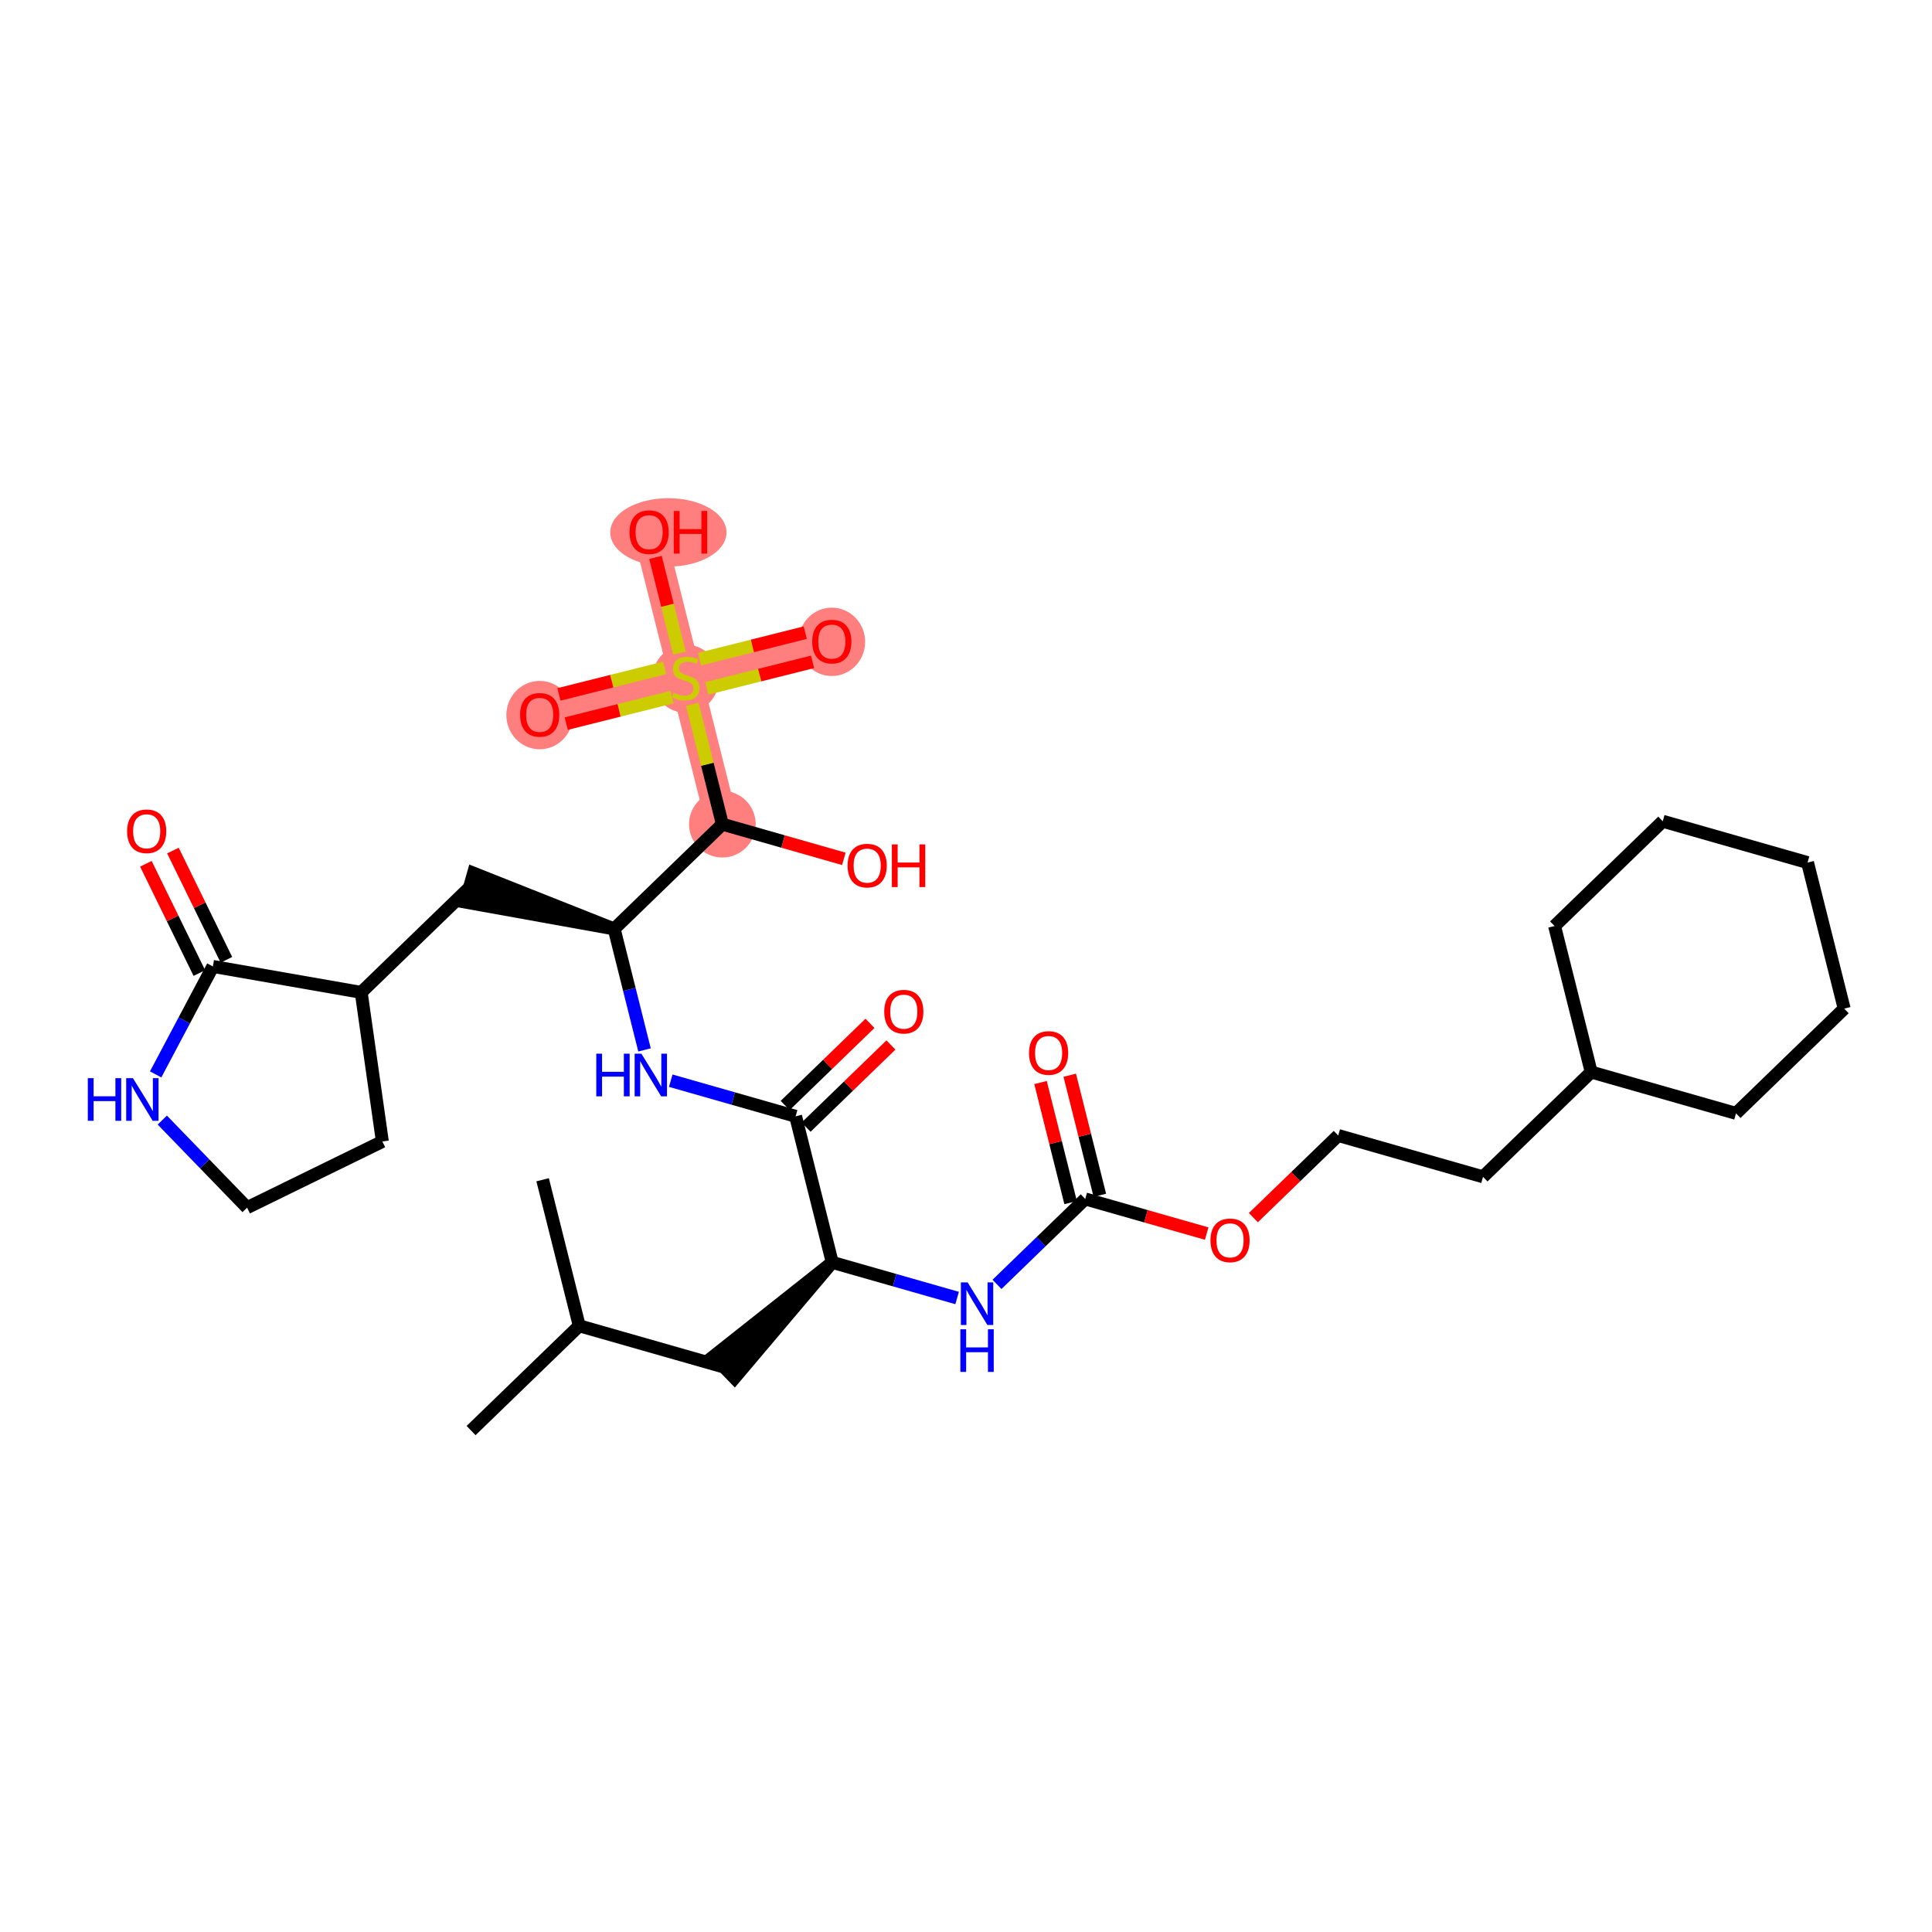 <?xml version='1.0' encoding='iso-8859-1'?>
<svg version='1.1' baseProfile='full'
              xmlns='http://www.w3.org/2000/svg'
                      xmlns:rdkit='http://www.rdkit.org/xml'
                      xmlns:xlink='http://www.w3.org/1999/xlink'
                  xml:space='preserve'
width='300px' height='300px' viewBox='0 0 300 300'>
<!-- END OF HEADER -->
<rect style='opacity:1.0;fill:#FFFFFF;stroke:none' width='300' height='300' x='0' y='0'> </rect>
<rect style='opacity:1.0;fill:#FFFFFF;stroke:none' width='300' height='300' x='0' y='0'> </rect>
<path d='M 112.169,127.98 L 106.482,105.3' style='fill:none;fill-rule:evenodd;stroke:#FF7F7F;stroke-width:5.0px;stroke-linecap:butt;stroke-linejoin:miter;stroke-opacity:1' />
<path d='M 106.482,105.3 L 129.162,99.613' style='fill:none;fill-rule:evenodd;stroke:#FF7F7F;stroke-width:5.0px;stroke-linecap:butt;stroke-linejoin:miter;stroke-opacity:1' />
<path d='M 106.482,105.3 L 83.802,110.987' style='fill:none;fill-rule:evenodd;stroke:#FF7F7F;stroke-width:5.0px;stroke-linecap:butt;stroke-linejoin:miter;stroke-opacity:1' />
<path d='M 106.482,105.3 L 100.795,82.62' style='fill:none;fill-rule:evenodd;stroke:#FF7F7F;stroke-width:5.0px;stroke-linecap:butt;stroke-linejoin:miter;stroke-opacity:1' />
<ellipse cx='112.169' cy='127.98' rx='4.676' ry='4.676'  style='fill:#FF7F7F;fill-rule:evenodd;stroke:#FF7F7F;stroke-width:1.0px;stroke-linecap:butt;stroke-linejoin:miter;stroke-opacity:1' />
<ellipse cx='106.482' cy='105.389' rx='4.676' ry='4.795'  style='fill:#FF7F7F;fill-rule:evenodd;stroke:#FF7F7F;stroke-width:1.0px;stroke-linecap:butt;stroke-linejoin:miter;stroke-opacity:1' />
<ellipse cx='129.162' cy='99.664' rx='4.676' ry='4.808'  style='fill:#FF7F7F;fill-rule:evenodd;stroke:#FF7F7F;stroke-width:1.0px;stroke-linecap:butt;stroke-linejoin:miter;stroke-opacity:1' />
<ellipse cx='83.802' cy='111.039' rx='4.676' ry='4.808'  style='fill:#FF7F7F;fill-rule:evenodd;stroke:#FF7F7F;stroke-width:1.0px;stroke-linecap:butt;stroke-linejoin:miter;stroke-opacity:1' />
<ellipse cx='103.783' cy='82.671' rx='8.525' ry='4.808'  style='fill:#FF7F7F;fill-rule:evenodd;stroke:#FF7F7F;stroke-width:1.0px;stroke-linecap:butt;stroke-linejoin:miter;stroke-opacity:1' />
<path class='bond-0 atom-0 atom-1' d='M 73.149,222.137 L 89.947,205.871' style='fill:none;fill-rule:evenodd;stroke:#000000;stroke-width:2.0px;stroke-linecap:butt;stroke-linejoin:miter;stroke-opacity:1' />
<path class='bond-1 atom-1 atom-2' d='M 89.947,205.871 L 84.26,183.191' style='fill:none;fill-rule:evenodd;stroke:#000000;stroke-width:2.0px;stroke-linecap:butt;stroke-linejoin:miter;stroke-opacity:1' />
<path class='bond-2 atom-1 atom-3' d='M 89.947,205.871 L 112.432,212.286' style='fill:none;fill-rule:evenodd;stroke:#000000;stroke-width:2.0px;stroke-linecap:butt;stroke-linejoin:miter;stroke-opacity:1' />
<path class='bond-3 atom-4 atom-3' d='M 129.231,196.021 L 110.806,210.606 L 114.059,213.966 Z' style='fill:#000000;fill-rule:evenodd;fill-opacity:1;stroke:#000000;stroke-width:2.0px;stroke-linecap:butt;stroke-linejoin:miter;stroke-opacity:1;' />
<path class='bond-4 atom-4 atom-5' d='M 129.231,196.021 L 138.925,198.787' style='fill:none;fill-rule:evenodd;stroke:#000000;stroke-width:2.0px;stroke-linecap:butt;stroke-linejoin:miter;stroke-opacity:1' />
<path class='bond-4 atom-4 atom-5' d='M 138.925,198.787 L 148.62,201.553' style='fill:none;fill-rule:evenodd;stroke:#0000FF;stroke-width:2.0px;stroke-linecap:butt;stroke-linejoin:miter;stroke-opacity:1' />
<path class='bond-16 atom-4 atom-17' d='M 129.231,196.021 L 123.543,173.341' style='fill:none;fill-rule:evenodd;stroke:#000000;stroke-width:2.0px;stroke-linecap:butt;stroke-linejoin:miter;stroke-opacity:1' />
<path class='bond-5 atom-5 atom-6' d='M 154.812,199.438 L 161.663,192.804' style='fill:none;fill-rule:evenodd;stroke:#0000FF;stroke-width:2.0px;stroke-linecap:butt;stroke-linejoin:miter;stroke-opacity:1' />
<path class='bond-5 atom-5 atom-6' d='M 161.663,192.804 L 168.514,186.17' style='fill:none;fill-rule:evenodd;stroke:#000000;stroke-width:2.0px;stroke-linecap:butt;stroke-linejoin:miter;stroke-opacity:1' />
<path class='bond-6 atom-6 atom-7' d='M 170.782,185.602 L 168.444,176.28' style='fill:none;fill-rule:evenodd;stroke:#000000;stroke-width:2.0px;stroke-linecap:butt;stroke-linejoin:miter;stroke-opacity:1' />
<path class='bond-6 atom-6 atom-7' d='M 168.444,176.28 L 166.107,166.957' style='fill:none;fill-rule:evenodd;stroke:#FF0000;stroke-width:2.0px;stroke-linecap:butt;stroke-linejoin:miter;stroke-opacity:1' />
<path class='bond-6 atom-6 atom-7' d='M 166.246,186.739 L 163.908,177.417' style='fill:none;fill-rule:evenodd;stroke:#000000;stroke-width:2.0px;stroke-linecap:butt;stroke-linejoin:miter;stroke-opacity:1' />
<path class='bond-6 atom-6 atom-7' d='M 163.908,177.417 L 161.571,168.095' style='fill:none;fill-rule:evenodd;stroke:#FF0000;stroke-width:2.0px;stroke-linecap:butt;stroke-linejoin:miter;stroke-opacity:1' />
<path class='bond-7 atom-6 atom-8' d='M 168.514,186.17 L 177.944,188.861' style='fill:none;fill-rule:evenodd;stroke:#000000;stroke-width:2.0px;stroke-linecap:butt;stroke-linejoin:miter;stroke-opacity:1' />
<path class='bond-7 atom-6 atom-8' d='M 177.944,188.861 L 187.375,191.551' style='fill:none;fill-rule:evenodd;stroke:#FF0000;stroke-width:2.0px;stroke-linecap:butt;stroke-linejoin:miter;stroke-opacity:1' />
<path class='bond-8 atom-8 atom-9' d='M 194.623,189.076 L 201.21,182.698' style='fill:none;fill-rule:evenodd;stroke:#FF0000;stroke-width:2.0px;stroke-linecap:butt;stroke-linejoin:miter;stroke-opacity:1' />
<path class='bond-8 atom-8 atom-9' d='M 201.21,182.698 L 207.797,176.32' style='fill:none;fill-rule:evenodd;stroke:#000000;stroke-width:2.0px;stroke-linecap:butt;stroke-linejoin:miter;stroke-opacity:1' />
<path class='bond-9 atom-9 atom-10' d='M 207.797,176.32 L 230.282,182.735' style='fill:none;fill-rule:evenodd;stroke:#000000;stroke-width:2.0px;stroke-linecap:butt;stroke-linejoin:miter;stroke-opacity:1' />
<path class='bond-10 atom-10 atom-11' d='M 230.282,182.735 L 247.08,166.469' style='fill:none;fill-rule:evenodd;stroke:#000000;stroke-width:2.0px;stroke-linecap:butt;stroke-linejoin:miter;stroke-opacity:1' />
<path class='bond-11 atom-11 atom-12' d='M 247.08,166.469 L 269.566,172.884' style='fill:none;fill-rule:evenodd;stroke:#000000;stroke-width:2.0px;stroke-linecap:butt;stroke-linejoin:miter;stroke-opacity:1' />
<path class='bond-33 atom-16 atom-11' d='M 241.393,143.789 L 247.08,166.469' style='fill:none;fill-rule:evenodd;stroke:#000000;stroke-width:2.0px;stroke-linecap:butt;stroke-linejoin:miter;stroke-opacity:1' />
<path class='bond-12 atom-12 atom-13' d='M 269.566,172.884 L 286.364,156.619' style='fill:none;fill-rule:evenodd;stroke:#000000;stroke-width:2.0px;stroke-linecap:butt;stroke-linejoin:miter;stroke-opacity:1' />
<path class='bond-13 atom-13 atom-14' d='M 286.364,156.619 L 280.676,133.939' style='fill:none;fill-rule:evenodd;stroke:#000000;stroke-width:2.0px;stroke-linecap:butt;stroke-linejoin:miter;stroke-opacity:1' />
<path class='bond-14 atom-14 atom-15' d='M 280.676,133.939 L 258.191,127.524' style='fill:none;fill-rule:evenodd;stroke:#000000;stroke-width:2.0px;stroke-linecap:butt;stroke-linejoin:miter;stroke-opacity:1' />
<path class='bond-15 atom-15 atom-16' d='M 258.191,127.524 L 241.393,143.789' style='fill:none;fill-rule:evenodd;stroke:#000000;stroke-width:2.0px;stroke-linecap:butt;stroke-linejoin:miter;stroke-opacity:1' />
<path class='bond-17 atom-17 atom-18' d='M 125.17,175.021 L 131.757,168.643' style='fill:none;fill-rule:evenodd;stroke:#000000;stroke-width:2.0px;stroke-linecap:butt;stroke-linejoin:miter;stroke-opacity:1' />
<path class='bond-17 atom-17 atom-18' d='M 131.757,168.643 L 138.344,162.265' style='fill:none;fill-rule:evenodd;stroke:#FF0000;stroke-width:2.0px;stroke-linecap:butt;stroke-linejoin:miter;stroke-opacity:1' />
<path class='bond-17 atom-17 atom-18' d='M 121.917,171.661 L 128.504,165.283' style='fill:none;fill-rule:evenodd;stroke:#000000;stroke-width:2.0px;stroke-linecap:butt;stroke-linejoin:miter;stroke-opacity:1' />
<path class='bond-17 atom-17 atom-18' d='M 128.504,165.283 L 135.091,158.905' style='fill:none;fill-rule:evenodd;stroke:#FF0000;stroke-width:2.0px;stroke-linecap:butt;stroke-linejoin:miter;stroke-opacity:1' />
<path class='bond-18 atom-17 atom-19' d='M 123.543,173.341 L 113.849,170.575' style='fill:none;fill-rule:evenodd;stroke:#000000;stroke-width:2.0px;stroke-linecap:butt;stroke-linejoin:miter;stroke-opacity:1' />
<path class='bond-18 atom-17 atom-19' d='M 113.849,170.575 L 104.154,167.809' style='fill:none;fill-rule:evenodd;stroke:#0000FF;stroke-width:2.0px;stroke-linecap:butt;stroke-linejoin:miter;stroke-opacity:1' />
<path class='bond-19 atom-19 atom-20' d='M 100.081,163.03 L 97.726,153.638' style='fill:none;fill-rule:evenodd;stroke:#0000FF;stroke-width:2.0px;stroke-linecap:butt;stroke-linejoin:miter;stroke-opacity:1' />
<path class='bond-19 atom-19 atom-20' d='M 97.726,153.638 L 95.371,144.246' style='fill:none;fill-rule:evenodd;stroke:#000000;stroke-width:2.0px;stroke-linecap:butt;stroke-linejoin:miter;stroke-opacity:1' />
<path class='bond-20 atom-20 atom-21' d='M 95.371,144.246 L 73.527,135.582 L 72.244,140.079 Z' style='fill:#000000;fill-rule:evenodd;fill-opacity:1;stroke:#000000;stroke-width:2.0px;stroke-linecap:butt;stroke-linejoin:miter;stroke-opacity:1;' />
<path class='bond-27 atom-20 atom-28' d='M 95.371,144.246 L 112.169,127.98' style='fill:none;fill-rule:evenodd;stroke:#000000;stroke-width:2.0px;stroke-linecap:butt;stroke-linejoin:miter;stroke-opacity:1' />
<path class='bond-21 atom-21 atom-22' d='M 72.886,137.831 L 56.088,154.096' style='fill:none;fill-rule:evenodd;stroke:#000000;stroke-width:2.0px;stroke-linecap:butt;stroke-linejoin:miter;stroke-opacity:1' />
<path class='bond-22 atom-22 atom-23' d='M 56.088,154.096 L 59.373,177.247' style='fill:none;fill-rule:evenodd;stroke:#000000;stroke-width:2.0px;stroke-linecap:butt;stroke-linejoin:miter;stroke-opacity:1' />
<path class='bond-34 atom-26 atom-22' d='M 33.055,150.067 L 56.088,154.096' style='fill:none;fill-rule:evenodd;stroke:#000000;stroke-width:2.0px;stroke-linecap:butt;stroke-linejoin:miter;stroke-opacity:1' />
<path class='bond-23 atom-23 atom-24' d='M 59.373,177.247 L 38.371,187.525' style='fill:none;fill-rule:evenodd;stroke:#000000;stroke-width:2.0px;stroke-linecap:butt;stroke-linejoin:miter;stroke-opacity:1' />
<path class='bond-24 atom-24 atom-25' d='M 38.371,187.525 L 31.786,180.724' style='fill:none;fill-rule:evenodd;stroke:#000000;stroke-width:2.0px;stroke-linecap:butt;stroke-linejoin:miter;stroke-opacity:1' />
<path class='bond-24 atom-24 atom-25' d='M 31.786,180.724 L 25.201,173.924' style='fill:none;fill-rule:evenodd;stroke:#0000FF;stroke-width:2.0px;stroke-linecap:butt;stroke-linejoin:miter;stroke-opacity:1' />
<path class='bond-25 atom-25 atom-26' d='M 24.17,166.831 L 28.613,158.449' style='fill:none;fill-rule:evenodd;stroke:#0000FF;stroke-width:2.0px;stroke-linecap:butt;stroke-linejoin:miter;stroke-opacity:1' />
<path class='bond-25 atom-25 atom-26' d='M 28.613,158.449 L 33.055,150.067' style='fill:none;fill-rule:evenodd;stroke:#000000;stroke-width:2.0px;stroke-linecap:butt;stroke-linejoin:miter;stroke-opacity:1' />
<path class='bond-26 atom-26 atom-27' d='M 35.155,149.039 L 31.004,140.556' style='fill:none;fill-rule:evenodd;stroke:#000000;stroke-width:2.0px;stroke-linecap:butt;stroke-linejoin:miter;stroke-opacity:1' />
<path class='bond-26 atom-26 atom-27' d='M 31.004,140.556 L 26.852,132.073' style='fill:none;fill-rule:evenodd;stroke:#FF0000;stroke-width:2.0px;stroke-linecap:butt;stroke-linejoin:miter;stroke-opacity:1' />
<path class='bond-26 atom-26 atom-27' d='M 30.955,151.095 L 26.803,142.611' style='fill:none;fill-rule:evenodd;stroke:#000000;stroke-width:2.0px;stroke-linecap:butt;stroke-linejoin:miter;stroke-opacity:1' />
<path class='bond-26 atom-26 atom-27' d='M 26.803,142.611 L 22.652,134.128' style='fill:none;fill-rule:evenodd;stroke:#FF0000;stroke-width:2.0px;stroke-linecap:butt;stroke-linejoin:miter;stroke-opacity:1' />
<path class='bond-28 atom-28 atom-29' d='M 112.169,127.98 L 121.599,130.671' style='fill:none;fill-rule:evenodd;stroke:#000000;stroke-width:2.0px;stroke-linecap:butt;stroke-linejoin:miter;stroke-opacity:1' />
<path class='bond-28 atom-28 atom-29' d='M 121.599,130.671 L 131.03,133.361' style='fill:none;fill-rule:evenodd;stroke:#FF0000;stroke-width:2.0px;stroke-linecap:butt;stroke-linejoin:miter;stroke-opacity:1' />
<path class='bond-29 atom-28 atom-30' d='M 112.169,127.98 L 109.835,118.672' style='fill:none;fill-rule:evenodd;stroke:#000000;stroke-width:2.0px;stroke-linecap:butt;stroke-linejoin:miter;stroke-opacity:1' />
<path class='bond-29 atom-28 atom-30' d='M 109.835,118.672 L 107.501,109.364' style='fill:none;fill-rule:evenodd;stroke:#CCCC00;stroke-width:2.0px;stroke-linecap:butt;stroke-linejoin:miter;stroke-opacity:1' />
<path class='bond-30 atom-30 atom-31' d='M 109.758,106.889 L 117.967,104.831' style='fill:none;fill-rule:evenodd;stroke:#CCCC00;stroke-width:2.0px;stroke-linecap:butt;stroke-linejoin:miter;stroke-opacity:1' />
<path class='bond-30 atom-30 atom-31' d='M 117.967,104.831 L 126.176,102.772' style='fill:none;fill-rule:evenodd;stroke:#FF0000;stroke-width:2.0px;stroke-linecap:butt;stroke-linejoin:miter;stroke-opacity:1' />
<path class='bond-30 atom-30 atom-31' d='M 108.621,102.353 L 116.83,100.295' style='fill:none;fill-rule:evenodd;stroke:#CCCC00;stroke-width:2.0px;stroke-linecap:butt;stroke-linejoin:miter;stroke-opacity:1' />
<path class='bond-30 atom-30 atom-31' d='M 116.83,100.295 L 125.039,98.236' style='fill:none;fill-rule:evenodd;stroke:#FF0000;stroke-width:2.0px;stroke-linecap:butt;stroke-linejoin:miter;stroke-opacity:1' />
<path class='bond-31 atom-30 atom-32' d='M 103.205,103.711 L 94.996,105.769' style='fill:none;fill-rule:evenodd;stroke:#CCCC00;stroke-width:2.0px;stroke-linecap:butt;stroke-linejoin:miter;stroke-opacity:1' />
<path class='bond-31 atom-30 atom-32' d='M 94.996,105.769 L 86.787,107.828' style='fill:none;fill-rule:evenodd;stroke:#FF0000;stroke-width:2.0px;stroke-linecap:butt;stroke-linejoin:miter;stroke-opacity:1' />
<path class='bond-31 atom-30 atom-32' d='M 104.343,108.247 L 96.134,110.306' style='fill:none;fill-rule:evenodd;stroke:#CCCC00;stroke-width:2.0px;stroke-linecap:butt;stroke-linejoin:miter;stroke-opacity:1' />
<path class='bond-31 atom-30 atom-32' d='M 96.134,110.306 L 87.925,112.364' style='fill:none;fill-rule:evenodd;stroke:#FF0000;stroke-width:2.0px;stroke-linecap:butt;stroke-linejoin:miter;stroke-opacity:1' />
<path class='bond-32 atom-30 atom-33' d='M 105.507,101.414 L 103.644,93.985' style='fill:none;fill-rule:evenodd;stroke:#CCCC00;stroke-width:2.0px;stroke-linecap:butt;stroke-linejoin:miter;stroke-opacity:1' />
<path class='bond-32 atom-30 atom-33' d='M 103.644,93.985 L 101.782,86.555' style='fill:none;fill-rule:evenodd;stroke:#FF0000;stroke-width:2.0px;stroke-linecap:butt;stroke-linejoin:miter;stroke-opacity:1' />
<path  class='atom-5' d='M 150.252 199.125
L 152.422 202.632
Q 152.637 202.978, 152.983 203.605
Q 153.329 204.232, 153.348 204.269
L 153.348 199.125
L 154.227 199.125
L 154.227 205.747
L 153.32 205.747
L 150.991 201.912
Q 150.72 201.463, 150.43 200.949
Q 150.149 200.434, 150.065 200.275
L 150.065 205.747
L 149.204 205.747
L 149.204 199.125
L 150.252 199.125
' fill='#0000FF'/>
<path  class='atom-5' d='M 149.125 206.409
L 150.023 206.409
L 150.023 209.224
L 153.409 209.224
L 153.409 206.409
L 154.307 206.409
L 154.307 213.031
L 153.409 213.031
L 153.409 209.972
L 150.023 209.972
L 150.023 213.031
L 149.125 213.031
L 149.125 206.409
' fill='#0000FF'/>
<path  class='atom-7' d='M 159.787 163.509
Q 159.787 161.919, 160.573 161.03
Q 161.358 160.142, 162.827 160.142
Q 164.295 160.142, 165.081 161.03
Q 165.866 161.919, 165.866 163.509
Q 165.866 165.118, 165.071 166.034
Q 164.276 166.941, 162.827 166.941
Q 161.368 166.941, 160.573 166.034
Q 159.787 165.127, 159.787 163.509
M 162.827 166.193
Q 163.837 166.193, 164.379 165.52
Q 164.931 164.837, 164.931 163.509
Q 164.931 162.209, 164.379 161.554
Q 163.837 160.89, 162.827 160.89
Q 161.817 160.89, 161.265 161.545
Q 160.722 162.2, 160.722 163.509
Q 160.722 164.846, 161.265 165.52
Q 161.817 166.193, 162.827 166.193
' fill='#FF0000'/>
<path  class='atom-8' d='M 187.959 192.604
Q 187.959 191.014, 188.745 190.125
Q 189.531 189.237, 190.999 189.237
Q 192.467 189.237, 193.253 190.125
Q 194.039 191.014, 194.039 192.604
Q 194.039 194.213, 193.244 195.129
Q 192.449 196.037, 190.999 196.037
Q 189.54 196.037, 188.745 195.129
Q 187.959 194.222, 187.959 192.604
M 190.999 195.288
Q 192.009 195.288, 192.552 194.615
Q 193.103 193.932, 193.103 192.604
Q 193.103 191.304, 192.552 190.649
Q 192.009 189.985, 190.999 189.985
Q 189.989 189.985, 189.437 190.64
Q 188.895 191.295, 188.895 192.604
Q 188.895 193.941, 189.437 194.615
Q 189.989 195.288, 190.999 195.288
' fill='#FF0000'/>
<path  class='atom-18' d='M 137.302 157.094
Q 137.302 155.504, 138.087 154.616
Q 138.873 153.727, 140.341 153.727
Q 141.81 153.727, 142.595 154.616
Q 143.381 155.504, 143.381 157.094
Q 143.381 158.703, 142.586 159.619
Q 141.791 160.527, 140.341 160.527
Q 138.882 160.527, 138.087 159.619
Q 137.302 158.712, 137.302 157.094
M 140.341 159.778
Q 141.352 159.778, 141.894 159.105
Q 142.446 158.422, 142.446 157.094
Q 142.446 155.794, 141.894 155.139
Q 141.352 154.475, 140.341 154.475
Q 139.331 154.475, 138.779 155.13
Q 138.237 155.785, 138.237 157.094
Q 138.237 158.432, 138.779 159.105
Q 139.331 159.778, 140.341 159.778
' fill='#FF0000'/>
<path  class='atom-19' d='M 92.589 163.615
L 93.487 163.615
L 93.487 166.43
L 96.873 166.43
L 96.873 163.615
L 97.771 163.615
L 97.771 170.237
L 96.873 170.237
L 96.873 167.178
L 93.487 167.178
L 93.487 170.237
L 92.589 170.237
L 92.589 163.615
' fill='#0000FF'/>
<path  class='atom-19' d='M 99.594 163.615
L 101.764 167.122
Q 101.979 167.468, 102.325 168.095
Q 102.672 168.722, 102.69 168.759
L 102.69 163.615
L 103.569 163.615
L 103.569 170.237
L 102.662 170.237
L 100.333 166.402
Q 100.062 165.953, 99.772 165.439
Q 99.492 164.924, 99.407 164.765
L 99.407 170.237
L 98.547 170.237
L 98.547 163.615
L 99.594 163.615
' fill='#0000FF'/>
<path  class='atom-25' d='M 13.636 167.416
L 14.534 167.416
L 14.534 170.231
L 17.92 170.231
L 17.92 167.416
L 18.818 167.416
L 18.818 174.038
L 17.92 174.038
L 17.92 170.979
L 14.534 170.979
L 14.534 174.038
L 13.636 174.038
L 13.636 167.416
' fill='#0000FF'/>
<path  class='atom-25' d='M 20.642 167.416
L 22.812 170.923
Q 23.027 171.269, 23.373 171.896
Q 23.719 172.523, 23.738 172.56
L 23.738 167.416
L 24.617 167.416
L 24.617 174.038
L 23.709 174.038
L 21.381 170.203
Q 21.109 169.754, 20.819 169.24
Q 20.539 168.725, 20.455 168.566
L 20.455 174.038
L 19.594 174.038
L 19.594 167.416
L 20.642 167.416
' fill='#0000FF'/>
<path  class='atom-27' d='M 19.737 129.083
Q 19.737 127.493, 20.523 126.605
Q 21.308 125.716, 22.777 125.716
Q 24.245 125.716, 25.031 126.605
Q 25.816 127.493, 25.816 129.083
Q 25.816 130.692, 25.021 131.609
Q 24.226 132.516, 22.777 132.516
Q 21.318 132.516, 20.523 131.609
Q 19.737 130.701, 19.737 129.083
M 22.777 131.768
Q 23.787 131.768, 24.329 131.094
Q 24.881 130.411, 24.881 129.083
Q 24.881 127.783, 24.329 127.128
Q 23.787 126.464, 22.777 126.464
Q 21.767 126.464, 21.215 127.119
Q 20.672 127.774, 20.672 129.083
Q 20.672 130.421, 21.215 131.094
Q 21.767 131.768, 22.777 131.768
' fill='#FF0000'/>
<path  class='atom-29' d='M 131.615 134.414
Q 131.615 132.824, 132.4 131.935
Q 133.186 131.047, 134.654 131.047
Q 136.123 131.047, 136.908 131.935
Q 137.694 132.824, 137.694 134.414
Q 137.694 136.023, 136.899 136.939
Q 136.104 137.846, 134.654 137.846
Q 133.195 137.846, 132.4 136.939
Q 131.615 136.032, 131.615 134.414
M 134.654 137.098
Q 135.664 137.098, 136.207 136.425
Q 136.759 135.742, 136.759 134.414
Q 136.759 133.114, 136.207 132.459
Q 135.664 131.795, 134.654 131.795
Q 133.644 131.795, 133.092 132.45
Q 132.55 133.104, 132.55 134.414
Q 132.55 135.751, 133.092 136.425
Q 133.644 137.098, 134.654 137.098
' fill='#FF0000'/>
<path  class='atom-29' d='M 138.489 131.122
L 139.387 131.122
L 139.387 133.937
L 142.773 133.937
L 142.773 131.122
L 143.67 131.122
L 143.67 137.744
L 142.773 137.744
L 142.773 134.685
L 139.387 134.685
L 139.387 137.744
L 138.489 137.744
L 138.489 131.122
' fill='#FF0000'/>
<path  class='atom-30' d='M 104.611 107.573
Q 104.686 107.601, 104.995 107.732
Q 105.303 107.863, 105.64 107.947
Q 105.986 108.022, 106.323 108.022
Q 106.949 108.022, 107.314 107.722
Q 107.679 107.414, 107.679 106.881
Q 107.679 106.516, 107.492 106.291
Q 107.314 106.067, 107.034 105.945
Q 106.753 105.824, 106.285 105.684
Q 105.696 105.506, 105.341 105.337
Q 104.995 105.169, 104.742 104.814
Q 104.499 104.458, 104.499 103.86
Q 104.499 103.027, 105.06 102.513
Q 105.631 101.998, 106.753 101.998
Q 107.52 101.998, 108.39 102.363
L 108.175 103.083
Q 107.38 102.756, 106.781 102.756
Q 106.136 102.756, 105.78 103.027
Q 105.425 103.289, 105.434 103.747
Q 105.434 104.103, 105.612 104.318
Q 105.799 104.533, 106.061 104.655
Q 106.332 104.776, 106.781 104.917
Q 107.38 105.104, 107.735 105.291
Q 108.091 105.478, 108.343 105.861
Q 108.605 106.235, 108.605 106.881
Q 108.605 107.797, 107.988 108.293
Q 107.38 108.779, 106.36 108.779
Q 105.771 108.779, 105.322 108.648
Q 104.882 108.527, 104.359 108.312
L 104.611 107.573
' fill='#CCCC00'/>
<path  class='atom-31' d='M 126.122 99.632
Q 126.122 98.042, 126.908 97.153
Q 127.694 96.264, 129.162 96.264
Q 130.63 96.264, 131.416 97.153
Q 132.202 98.042, 132.202 99.632
Q 132.202 101.24, 131.407 102.157
Q 130.612 103.064, 129.162 103.064
Q 127.703 103.064, 126.908 102.157
Q 126.122 101.25, 126.122 99.632
M 129.162 102.316
Q 130.172 102.316, 130.715 101.642
Q 131.266 100.96, 131.266 99.632
Q 131.266 98.332, 130.715 97.677
Q 130.172 97.013, 129.162 97.013
Q 128.152 97.013, 127.6 97.668
Q 127.058 98.322, 127.058 99.632
Q 127.058 100.969, 127.6 101.642
Q 128.152 102.316, 129.162 102.316
' fill='#FF0000'/>
<path  class='atom-32' d='M 80.762 111.006
Q 80.762 109.416, 81.548 108.527
Q 82.333 107.639, 83.802 107.639
Q 85.27 107.639, 86.056 108.527
Q 86.841 109.416, 86.841 111.006
Q 86.841 112.615, 86.046 113.531
Q 85.251 114.438, 83.802 114.438
Q 82.343 114.438, 81.548 113.531
Q 80.762 112.624, 80.762 111.006
M 83.802 113.69
Q 84.812 113.69, 85.354 113.017
Q 85.906 112.334, 85.906 111.006
Q 85.906 109.706, 85.354 109.051
Q 84.812 108.387, 83.802 108.387
Q 82.791 108.387, 82.24 109.042
Q 81.697 109.697, 81.697 111.006
Q 81.697 112.343, 82.24 113.017
Q 82.791 113.69, 83.802 113.69
' fill='#FF0000'/>
<path  class='atom-33' d='M 97.755 82.639
Q 97.755 81.049, 98.541 80.16
Q 99.326 79.272, 100.795 79.272
Q 102.263 79.272, 103.049 80.16
Q 103.834 81.049, 103.834 82.639
Q 103.834 84.247, 103.039 85.164
Q 102.244 86.071, 100.795 86.071
Q 99.336 86.071, 98.541 85.164
Q 97.755 84.257, 97.755 82.639
M 100.795 85.323
Q 101.805 85.323, 102.347 84.65
Q 102.899 83.967, 102.899 82.639
Q 102.899 81.338, 102.347 80.684
Q 101.805 80.02, 100.795 80.02
Q 99.784 80.02, 99.233 80.674
Q 98.69 81.329, 98.69 82.639
Q 98.69 83.976, 99.233 84.65
Q 99.784 85.323, 100.795 85.323
' fill='#FF0000'/>
<path  class='atom-33' d='M 104.629 79.346
L 105.527 79.346
L 105.527 82.162
L 108.913 82.162
L 108.913 79.346
L 109.811 79.346
L 109.811 85.968
L 108.913 85.968
L 108.913 82.91
L 105.527 82.91
L 105.527 85.968
L 104.629 85.968
L 104.629 79.346
' fill='#FF0000'/>
</svg>
